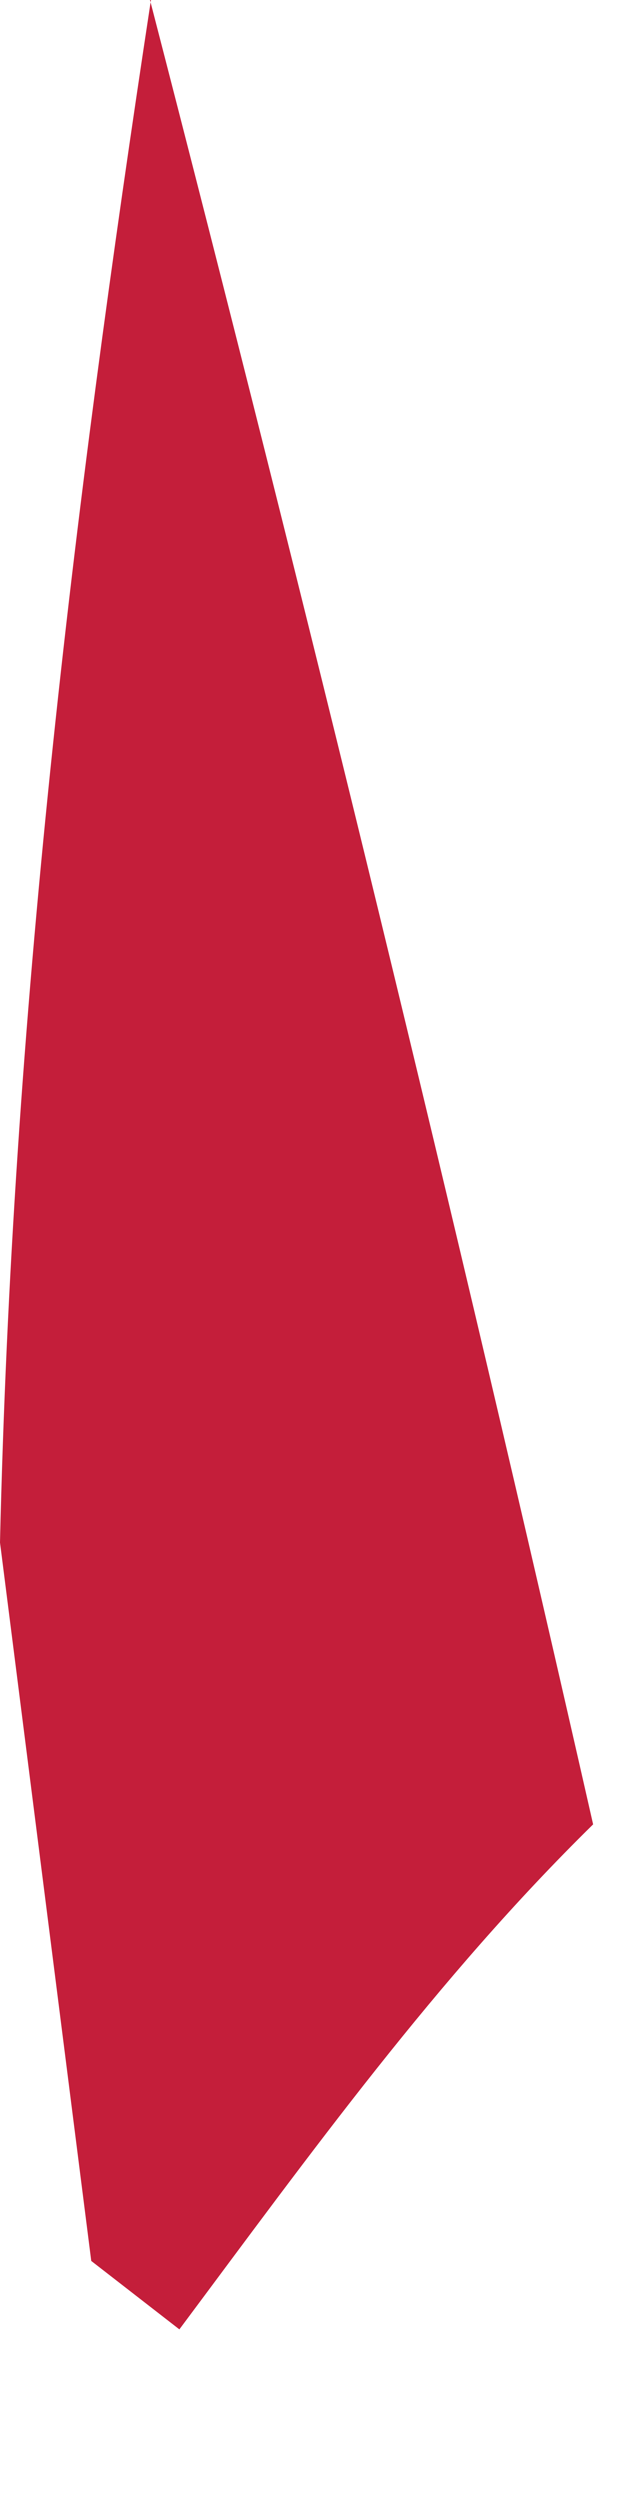 <?xml version="1.0" encoding="utf-8"?>
<svg xmlns="http://www.w3.org/2000/svg" fill="none" height="100%" overflow="visible" preserveAspectRatio="none" style="display: block;" viewBox="0 0 2 8" width="100%">
<path d="M0.48 0C0.981 1.938 1.455 3.885 1.898 5.838C1.397 6.33 0.993 6.892 0.574 7.454L0.292 7.235L0 4.936C0.039 3.256 0.231 1.655 0.483 0H0.48Z" fill="#C41E3A" id="Vector"/>
</svg>